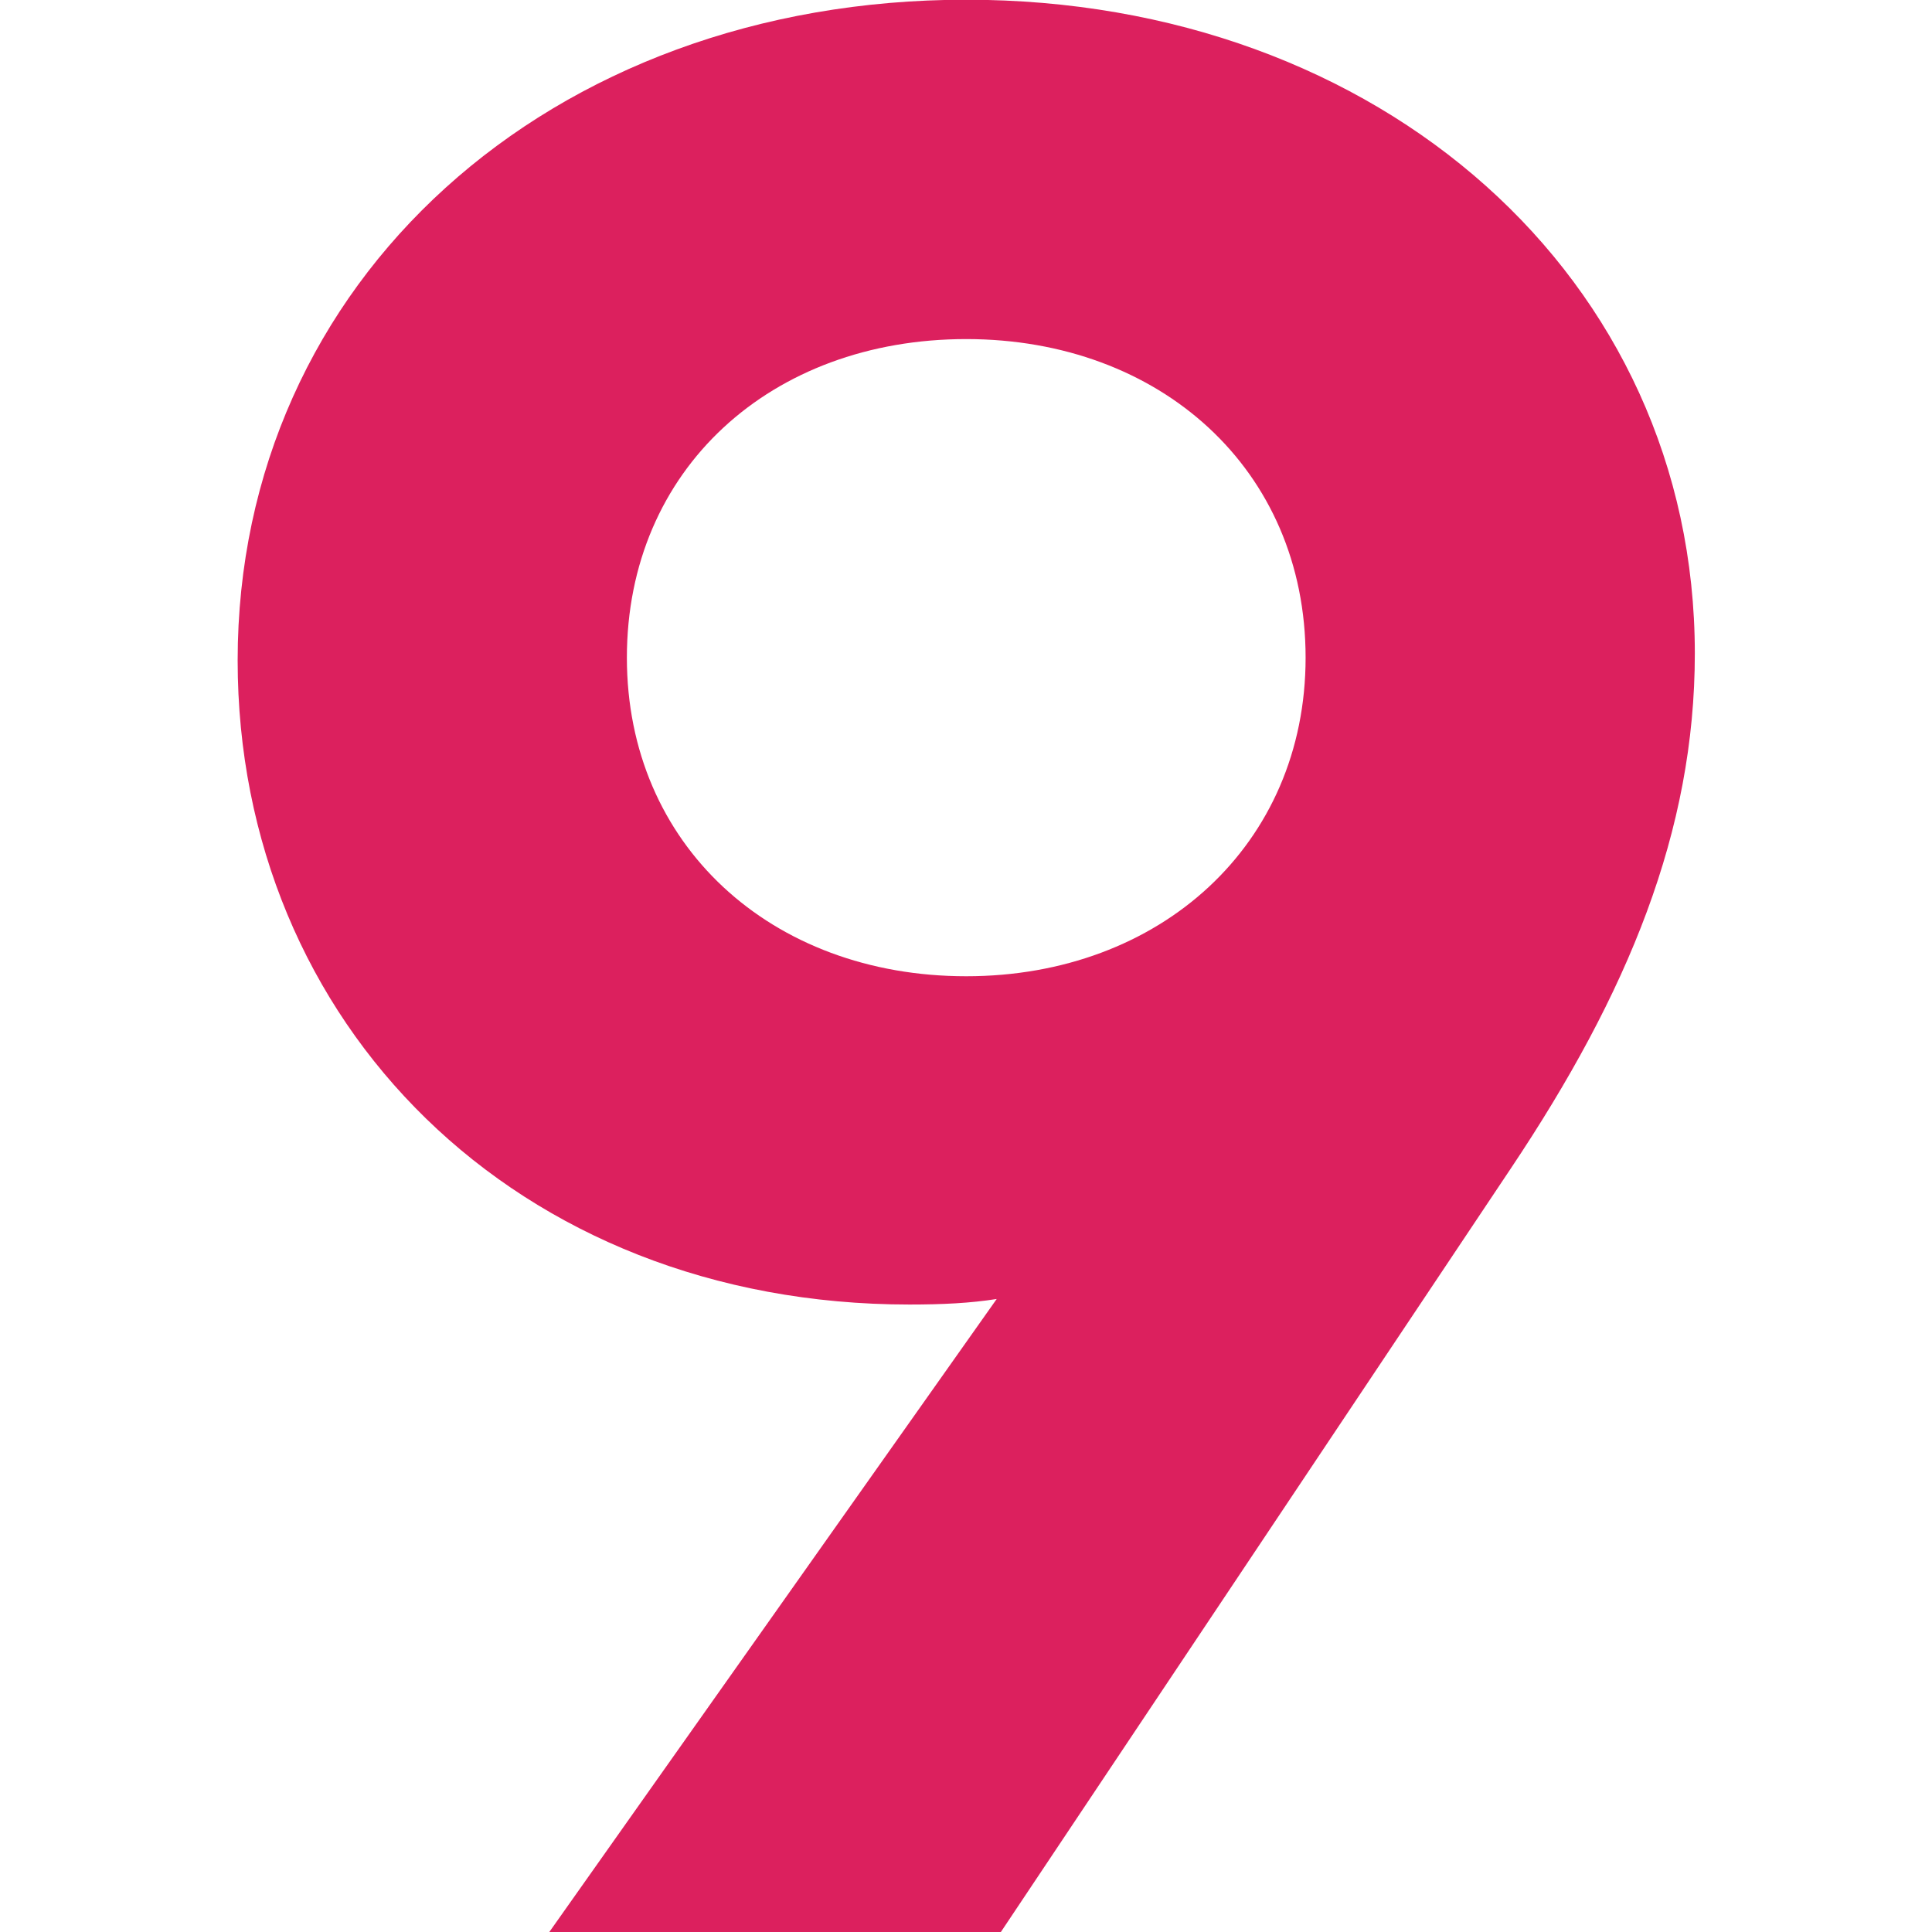 <svg xmlns="http://www.w3.org/2000/svg" width="2048" height="2048"
	 viewBox="0 0 2048 2048">
	<defs>
		<clipPath id="b">
			<rect width="2048" height="2048"/>
		</clipPath>
	</defs>
	<g id="a" clip-path="url(#b)">
		<rect width="2048" height="2048" fill="rgba(255,255,255,0)"/>
		<g transform="translate(-1169 -249)">
			<path
				d="M332.295,1809h478.67L1351.3,999.959c124.807-186.476,195.286-358.269,195.286-546.213,0-397.913-333.307-693.044-772.333-693.044C332.295-239.3,1.924,58.77,1.924,461.088c0,384.7,295.131,682.766,712.132,682.766,35.24,0,64.606-1.468,92.5-5.873ZM774.257,795.864c-207.032,0-359.737-139.49-359.737-337.712,0-199.691,152.7-337.712,359.737-337.712,205.564,0,359.737,138.022,359.737,337.712C1133.994,656.374,979.821,795.864,774.257,795.864Z"
				transform="translate(1419 488)" fill="#dc205e"/>
		</g>
	</g>
</svg>
